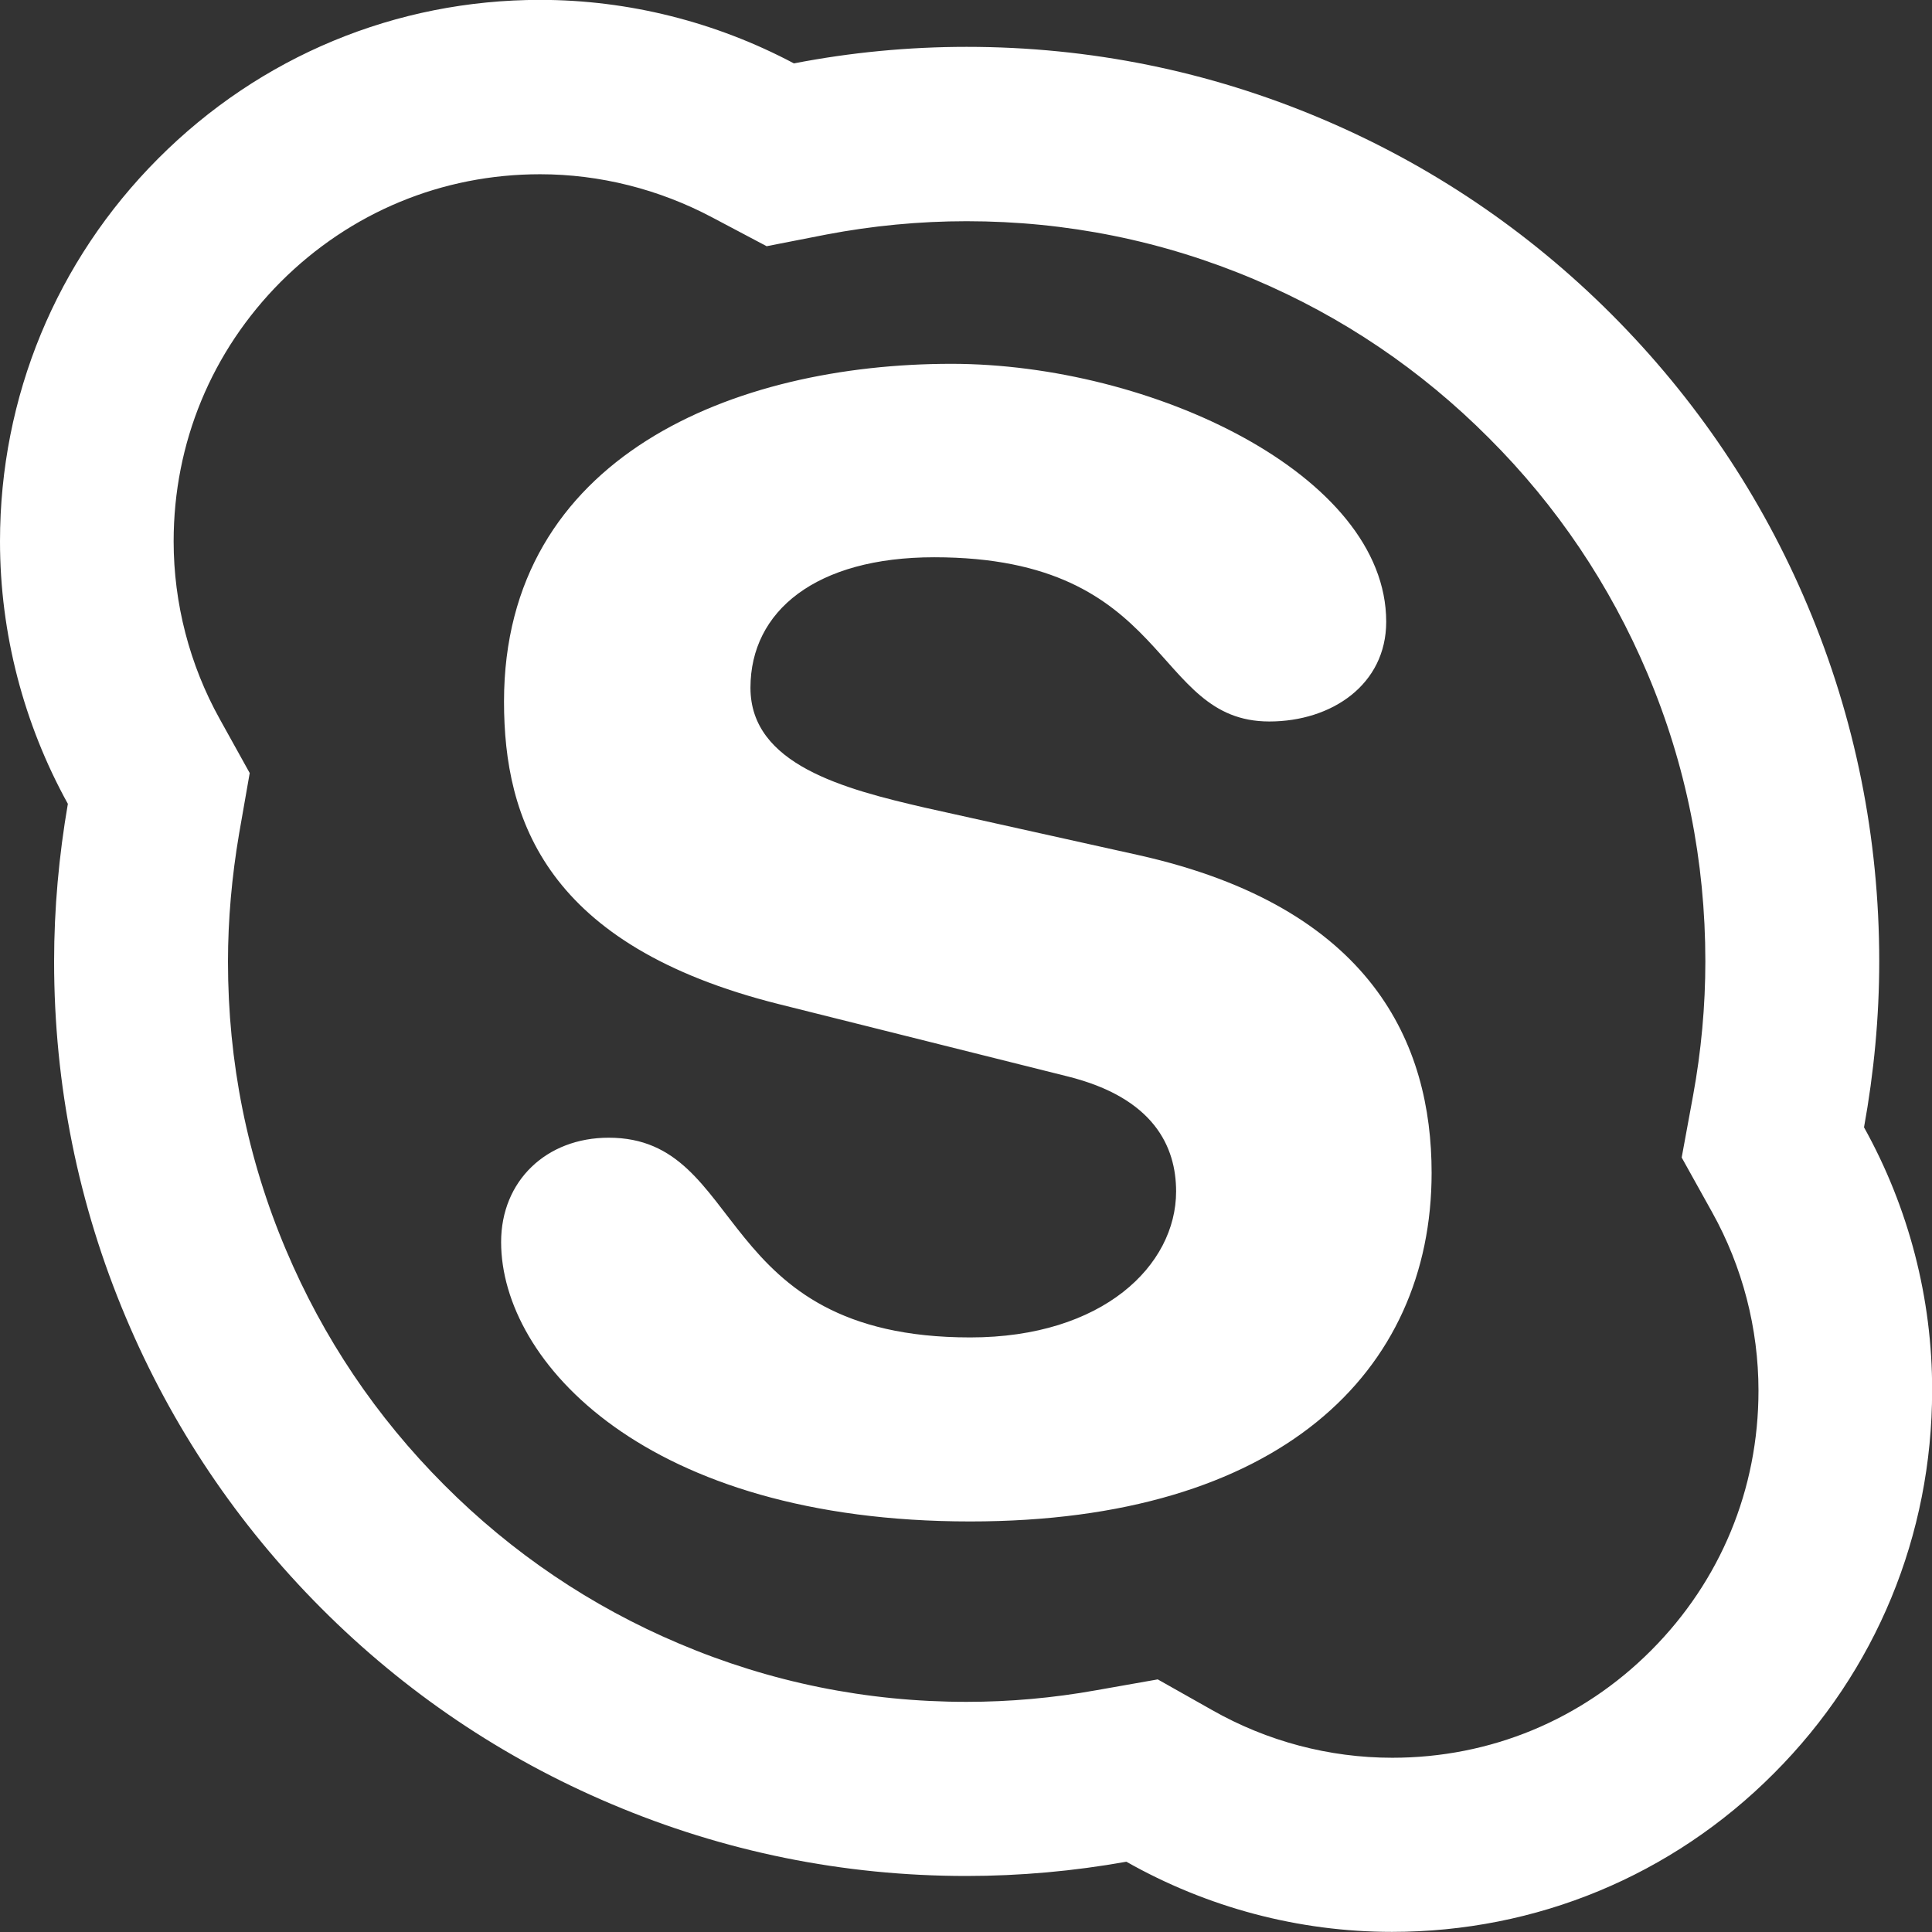 <svg 
 xmlns="http://www.w3.org/2000/svg"
 xmlns:xlink="http://www.w3.org/1999/xlink"
 width="16px" height="16px">
<rect width="100%" height="100%" fill="#333333" stroke="none"/>
<path fill-rule="evenodd"  fill="rgb(255, 255, 255)"
 d="M16.001,11.515 C16.001,12.712 15.537,13.839 14.691,14.686 C13.847,15.534 12.722,15.999 11.528,15.999 C10.754,15.999 9.998,15.797 9.328,15.418 C8.892,15.496 8.447,15.536 8.003,15.536 C6.983,15.536 5.995,15.335 5.063,14.940 C4.162,14.559 3.354,14.014 2.660,13.318 C1.966,12.622 1.422,11.812 1.042,10.910 C0.648,9.977 0.448,8.985 0.448,7.962 C0.448,7.525 0.488,7.086 0.562,6.657 C0.196,5.995 -0.000,5.245 -0.000,4.483 C-0.000,3.286 0.466,2.159 1.310,1.313 C2.154,0.466 3.278,-0.001 4.473,-0.001 C5.205,-0.001 5.929,0.182 6.575,0.525 C7.043,0.434 7.525,0.388 8.005,0.388 C9.026,0.388 10.014,0.589 10.946,0.984 C11.846,1.365 12.654,1.910 13.349,2.606 C14.043,3.302 14.589,4.112 14.969,5.014 C15.363,5.947 15.563,6.939 15.563,7.962 C15.563,8.423 15.519,8.884 15.437,9.336 C15.807,10.001 16.003,10.753 16.001,11.515 ZM14.179,10.039 L13.927,9.586 L14.021,9.075 C14.089,8.704 14.123,8.331 14.123,7.962 C14.123,7.132 13.963,6.332 13.643,5.576 C13.334,4.846 12.894,4.190 12.330,3.627 C11.768,3.063 11.116,2.622 10.386,2.313 C9.632,1.994 8.833,1.832 8.005,1.832 C7.613,1.832 7.223,1.870 6.845,1.942 L6.349,2.039 L5.901,1.802 C5.459,1.567 4.967,1.443 4.473,1.443 C3.660,1.443 2.902,1.758 2.326,2.333 C1.752,2.909 1.438,3.669 1.438,4.483 C1.438,4.996 1.570,5.506 1.820,5.955 L2.068,6.402 L1.980,6.905 C1.920,7.258 1.888,7.615 1.888,7.964 C1.888,8.794 2.048,9.594 2.368,10.350 C2.676,11.080 3.116,11.734 3.678,12.297 C4.242,12.863 4.897,13.304 5.623,13.611 C6.379,13.932 7.177,14.094 8.005,14.094 C8.361,14.094 8.721,14.062 9.078,13.998 L9.588,13.908 L10.038,14.162 C10.494,14.421 11.008,14.557 11.530,14.557 C12.342,14.557 13.100,14.244 13.675,13.667 C14.249,13.091 14.563,12.333 14.563,11.517 C14.563,11.002 14.431,10.491 14.179,10.039 ZM7.661,6.689 L9.430,7.082 C11.366,7.515 11.856,8.648 11.856,9.713 C11.856,11.367 10.590,12.600 8.035,12.600 C5.351,12.600 4.150,11.277 4.150,10.286 C4.150,9.779 4.525,9.422 5.041,9.422 C6.189,9.422 5.891,11.076 8.035,11.076 C9.134,11.076 9.740,10.479 9.740,9.867 C9.740,9.498 9.558,9.091 8.836,8.913 L6.447,8.315 C4.523,7.832 4.174,6.789 4.174,5.810 C4.174,3.777 6.085,3.013 7.879,3.013 C9.532,3.013 11.480,3.930 11.480,5.149 C11.480,5.670 11.028,5.975 10.512,5.975 C9.532,5.975 9.712,4.615 7.737,4.615 C6.757,4.615 6.215,5.060 6.215,5.696 C6.215,6.332 6.989,6.534 7.661,6.689 Z"/>
</svg>

